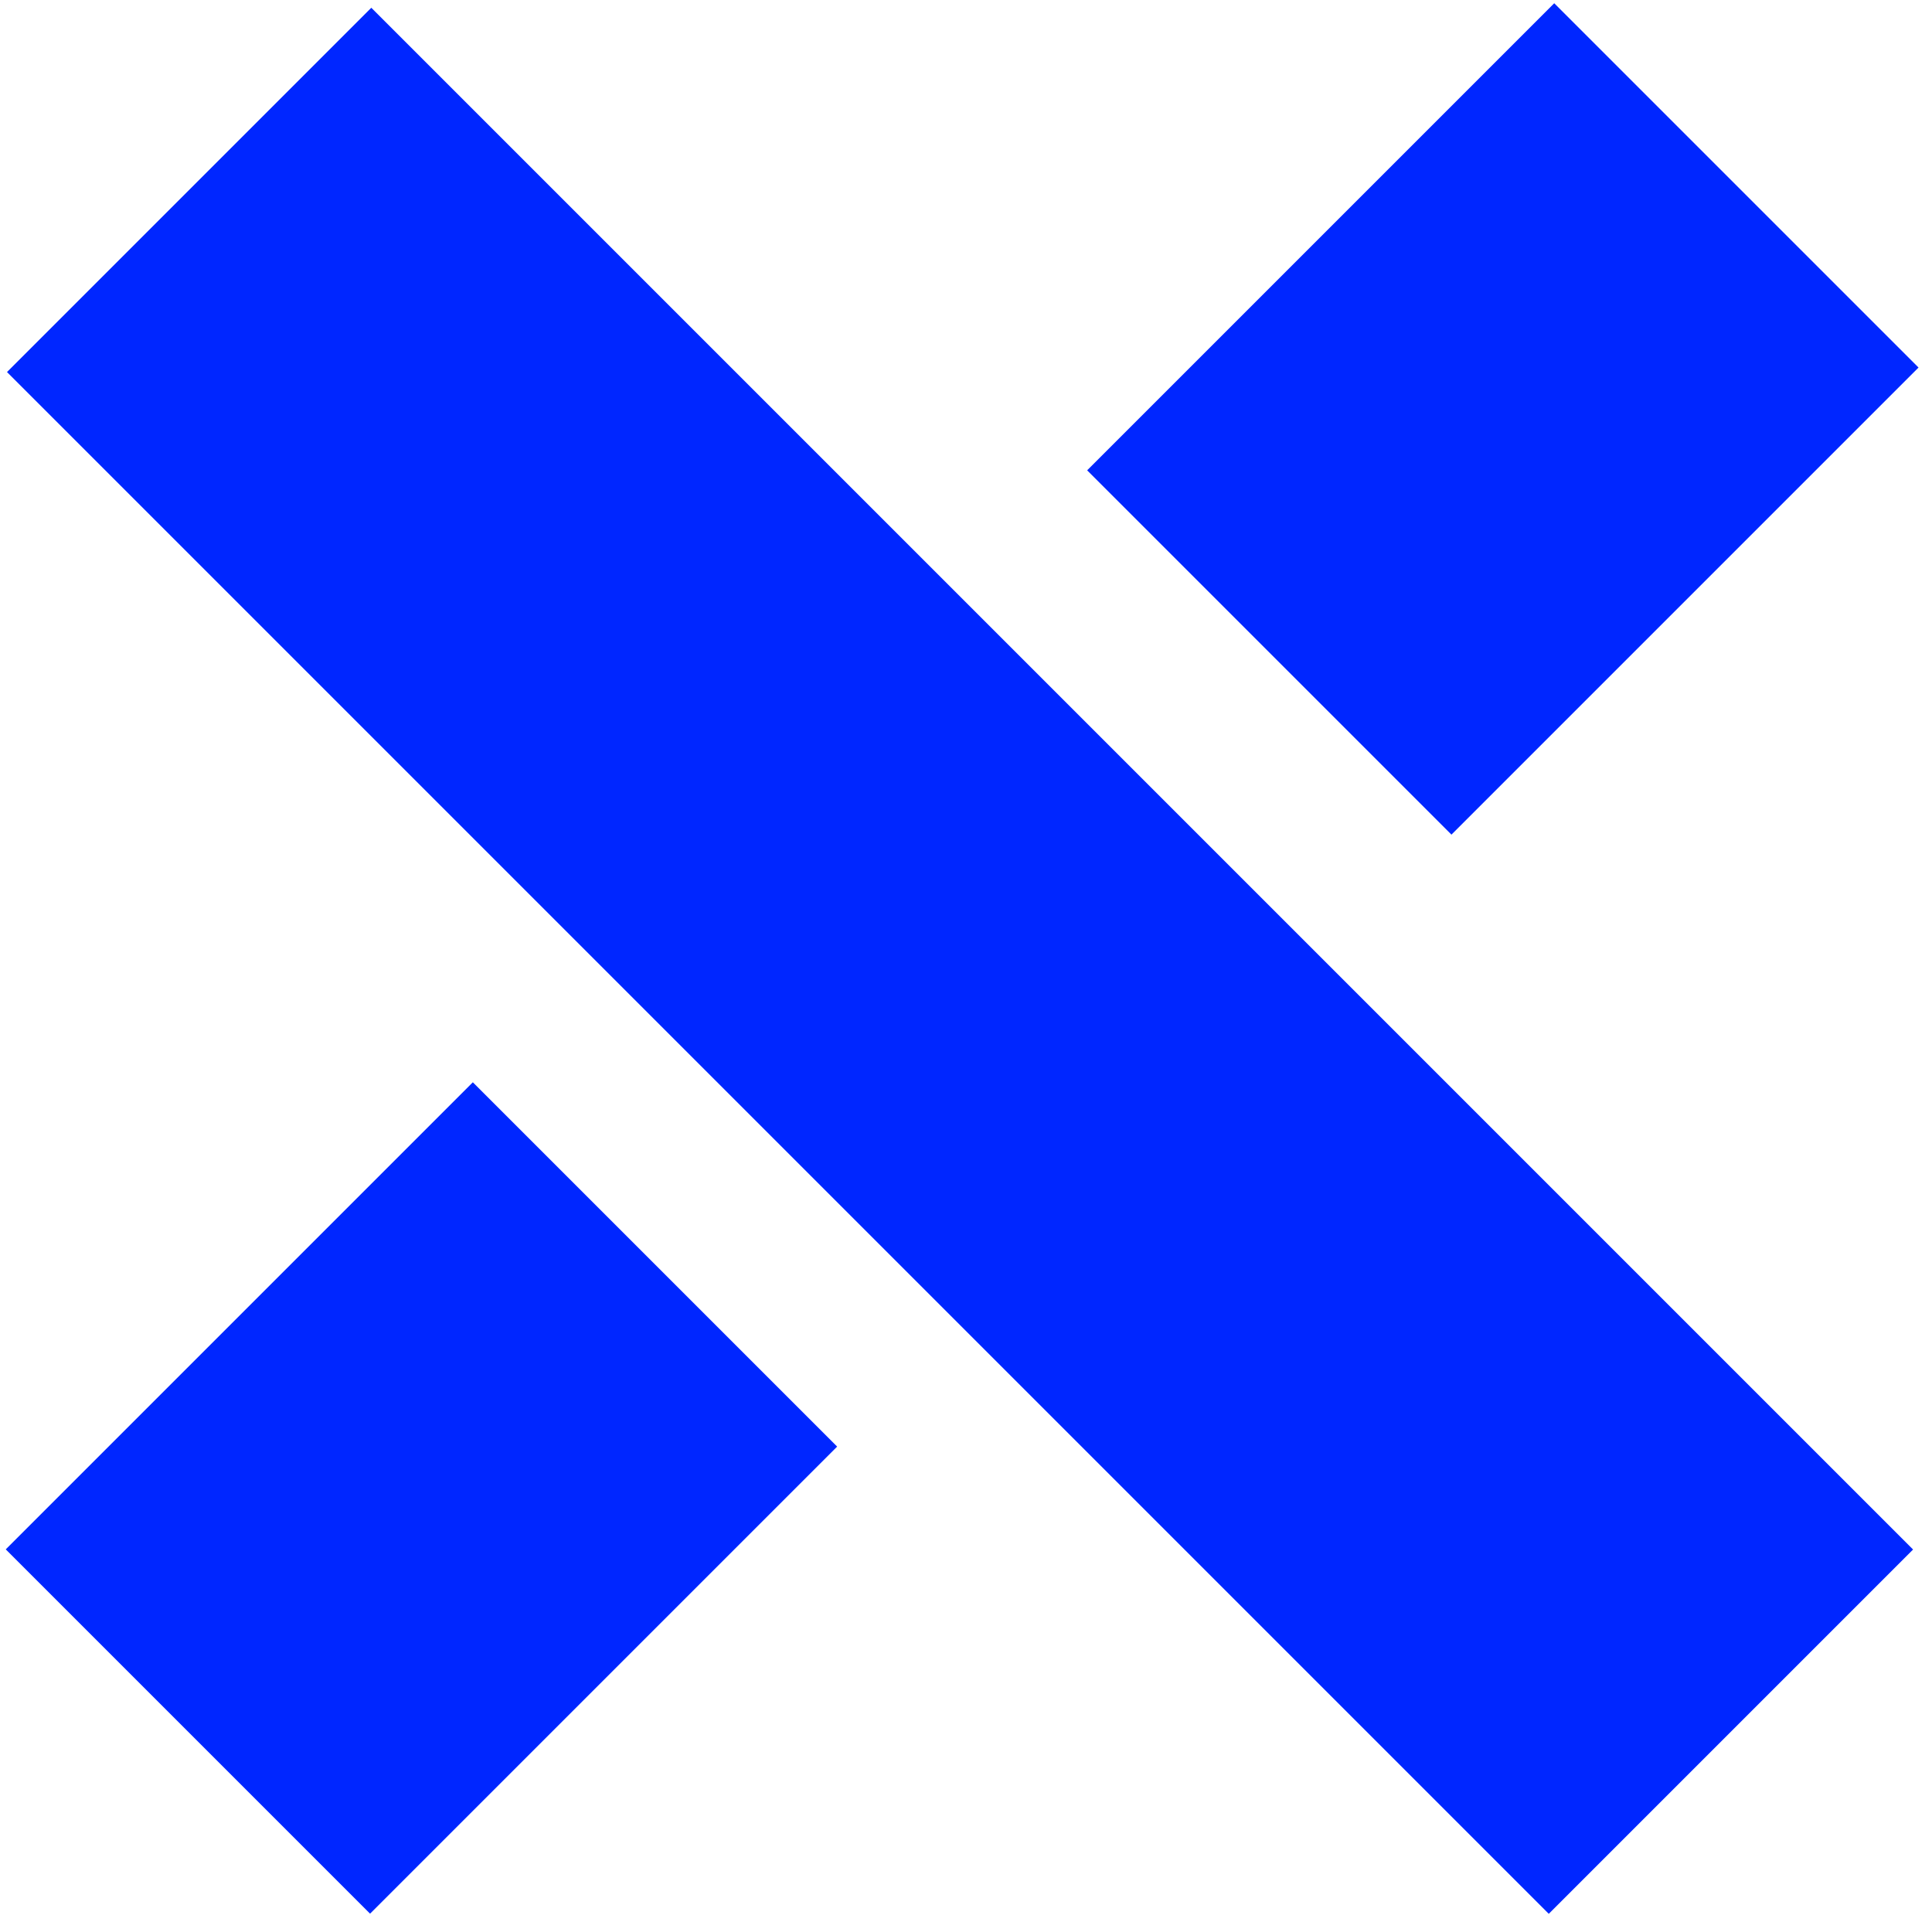 <?xml version="1.0" encoding="UTF-8"?>
<svg width="105px" height="105px" viewBox="0 0 105 105" version="1.1" xmlns="http://www.w3.org/2000/svg" xmlns:xlink="http://www.w3.org/1999/xlink">
    <title>close</title>
    <g id="Page-1" stroke="none" stroke-width="1" fill="none" fill-rule="evenodd">
        <g id="close" transform="translate(0.313, 0.176)" fill="#0026FF" fill-rule="nonzero">
            <rect id="Rectangle" transform="translate(51.863, 52.041) rotate(-45) translate(-51.863, -52.041)" x="37.863" y="-7.209" width="28" height="118.5"></rect>
            <rect id="Rectangle" transform="translate(22.592, 81.236) rotate(-45) translate(-22.592, -81.236)" x="4.642" y="67.236" width="35.9" height="28"></rect>
            <rect id="Rectangle" transform="translate(81.363, 22.592) rotate(-45) translate(-81.363, -22.592)" x="63.413" y="8.592" width="35.9" height="28"></rect>
        </g>
    </g>
</svg>